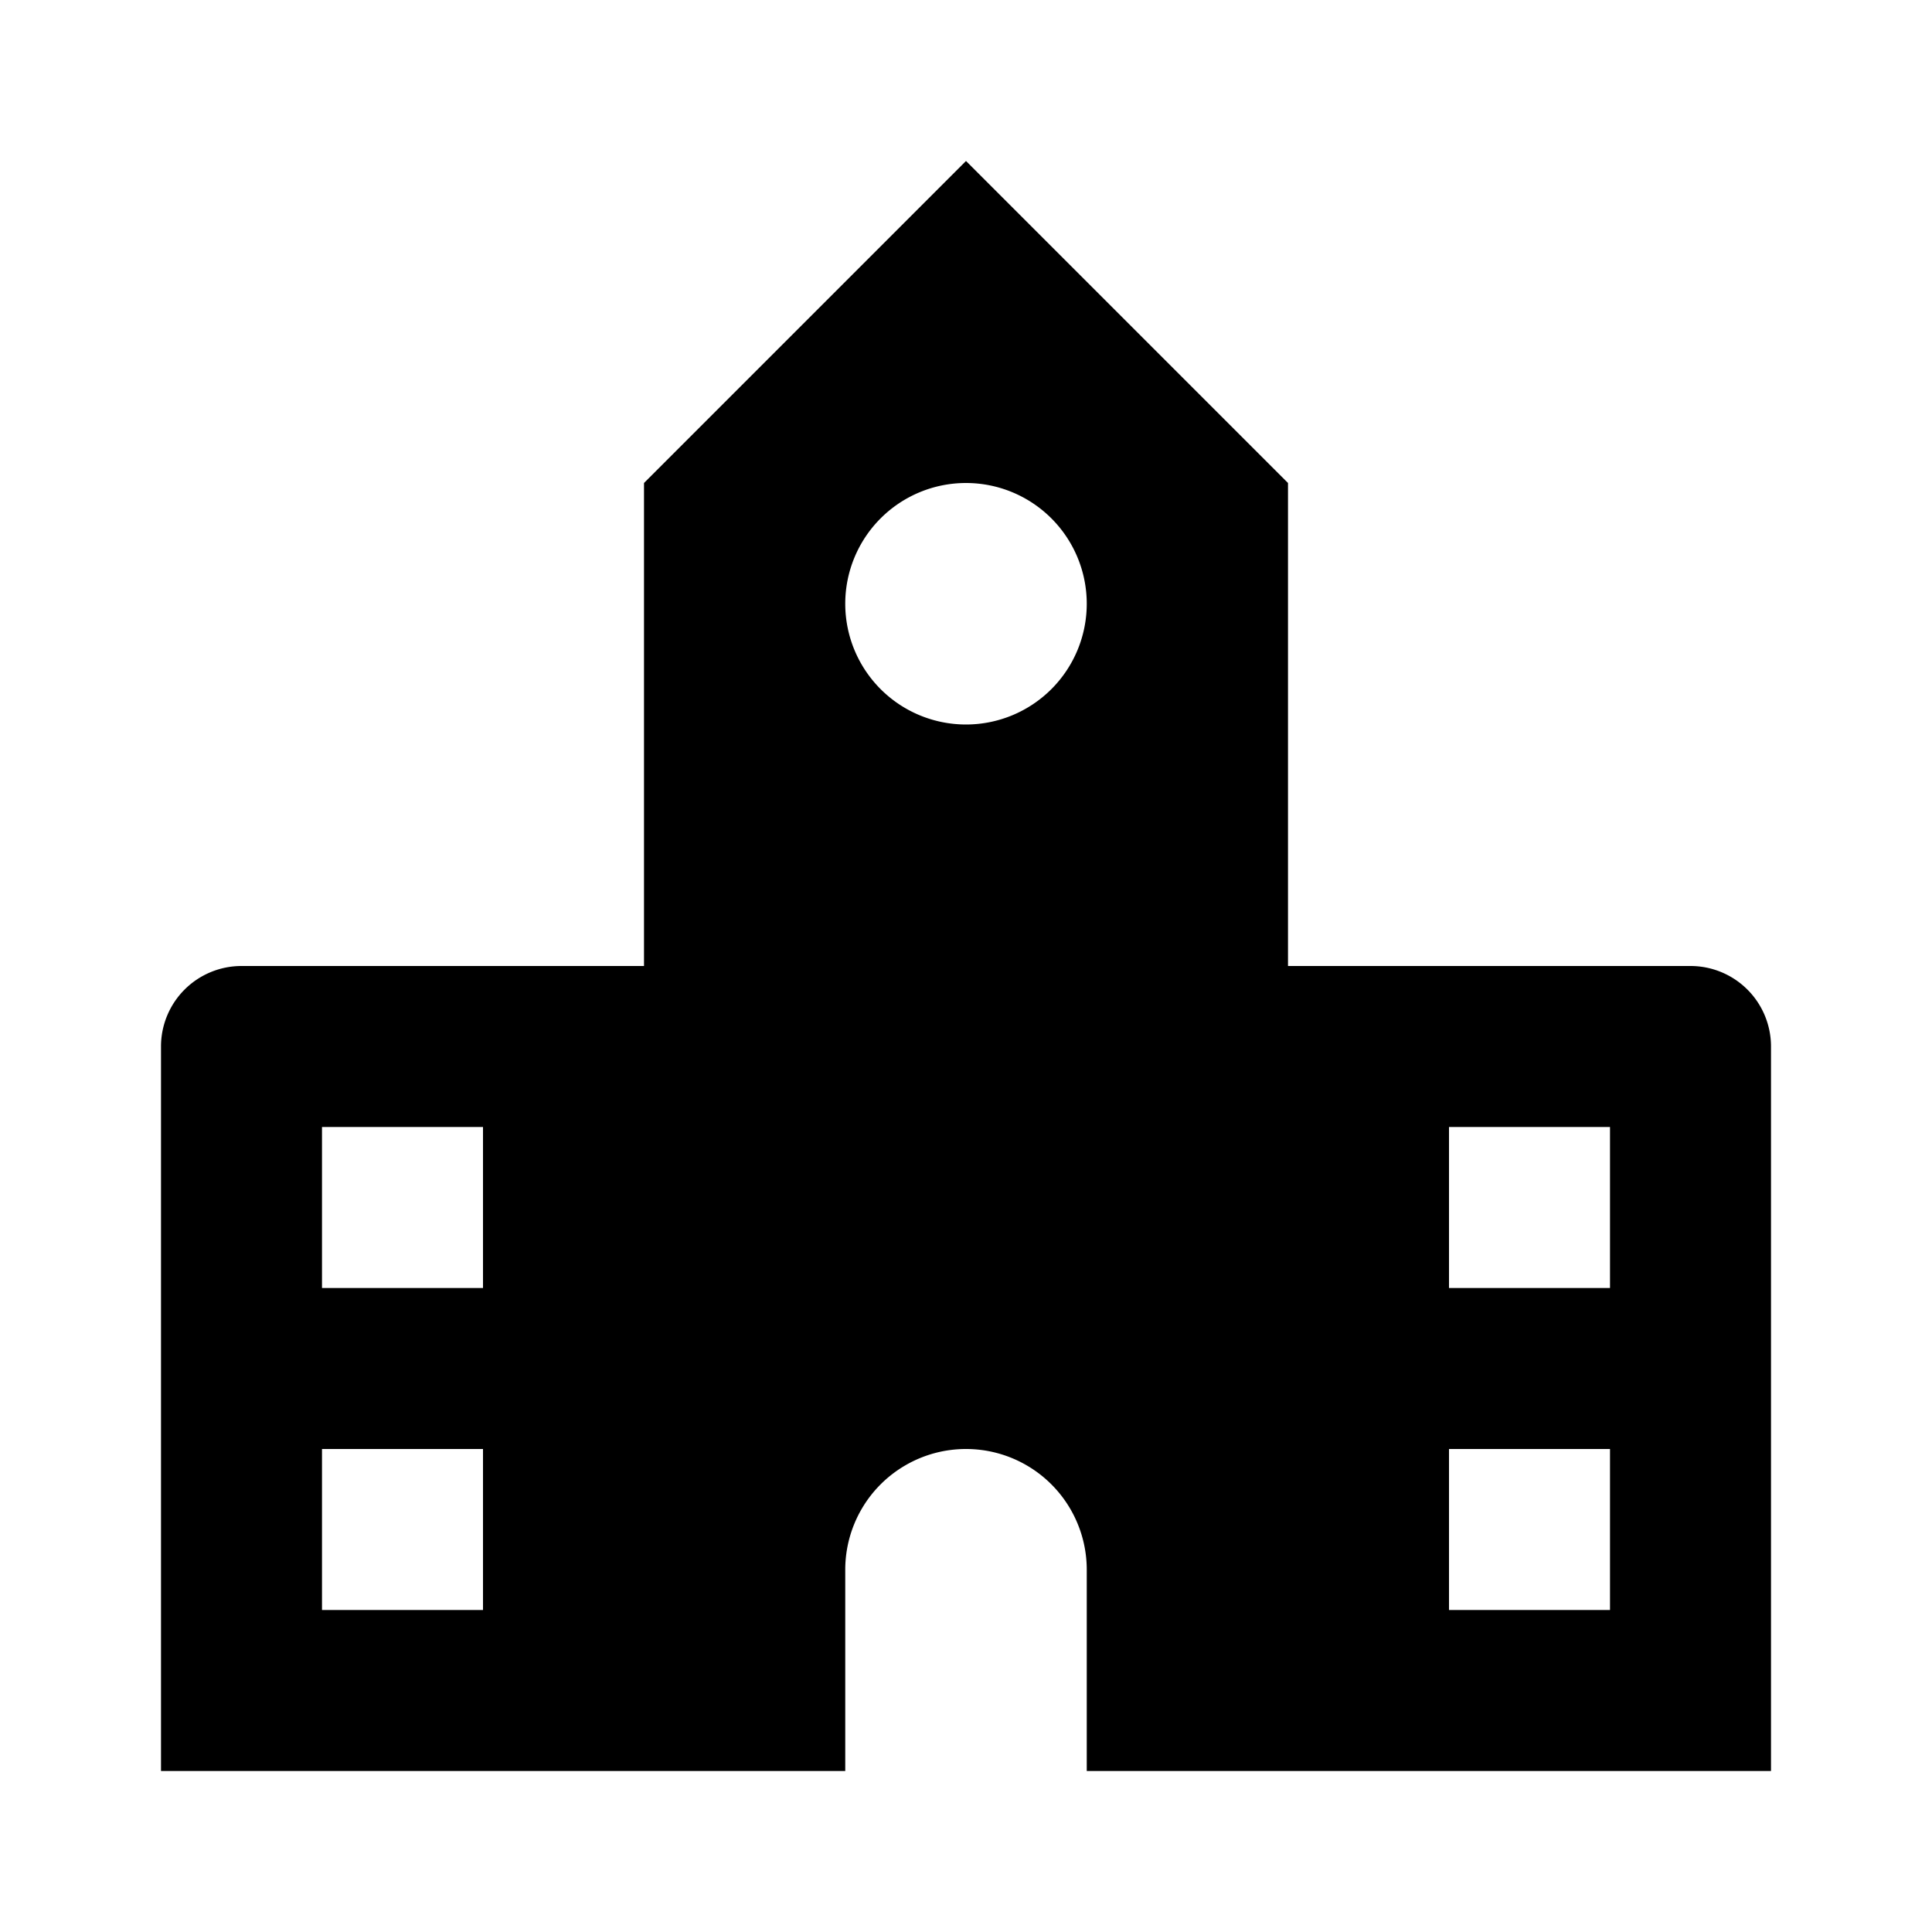 <?xml version="1.0" encoding="utf-8"?><!-- Uploaded to: SVG Repo, www.svgrepo.com, Generator: SVG Repo Mixer Tools -->
<svg fill="#000000" width="800px" height="800px" viewBox="0 0 24 24" xmlns="http://www.w3.org/2000/svg"><path d="M21,12H16V6L12,2,8,6v6H3a1,1,0,0,0-1,1v9h8.5V19.5a1.5,1.5,0,0,1,3,0V22H22V13A1,1,0,0,0,21,12ZM6,20H4V18H6Zm0-4H4V14H6Zm6-7a1.5,1.5,0,1,1,1.5-1.5A1.5,1.5,0,0,1,12,9Zm8,11H18V18h2Zm0-4H18V14h2Z"/></svg>